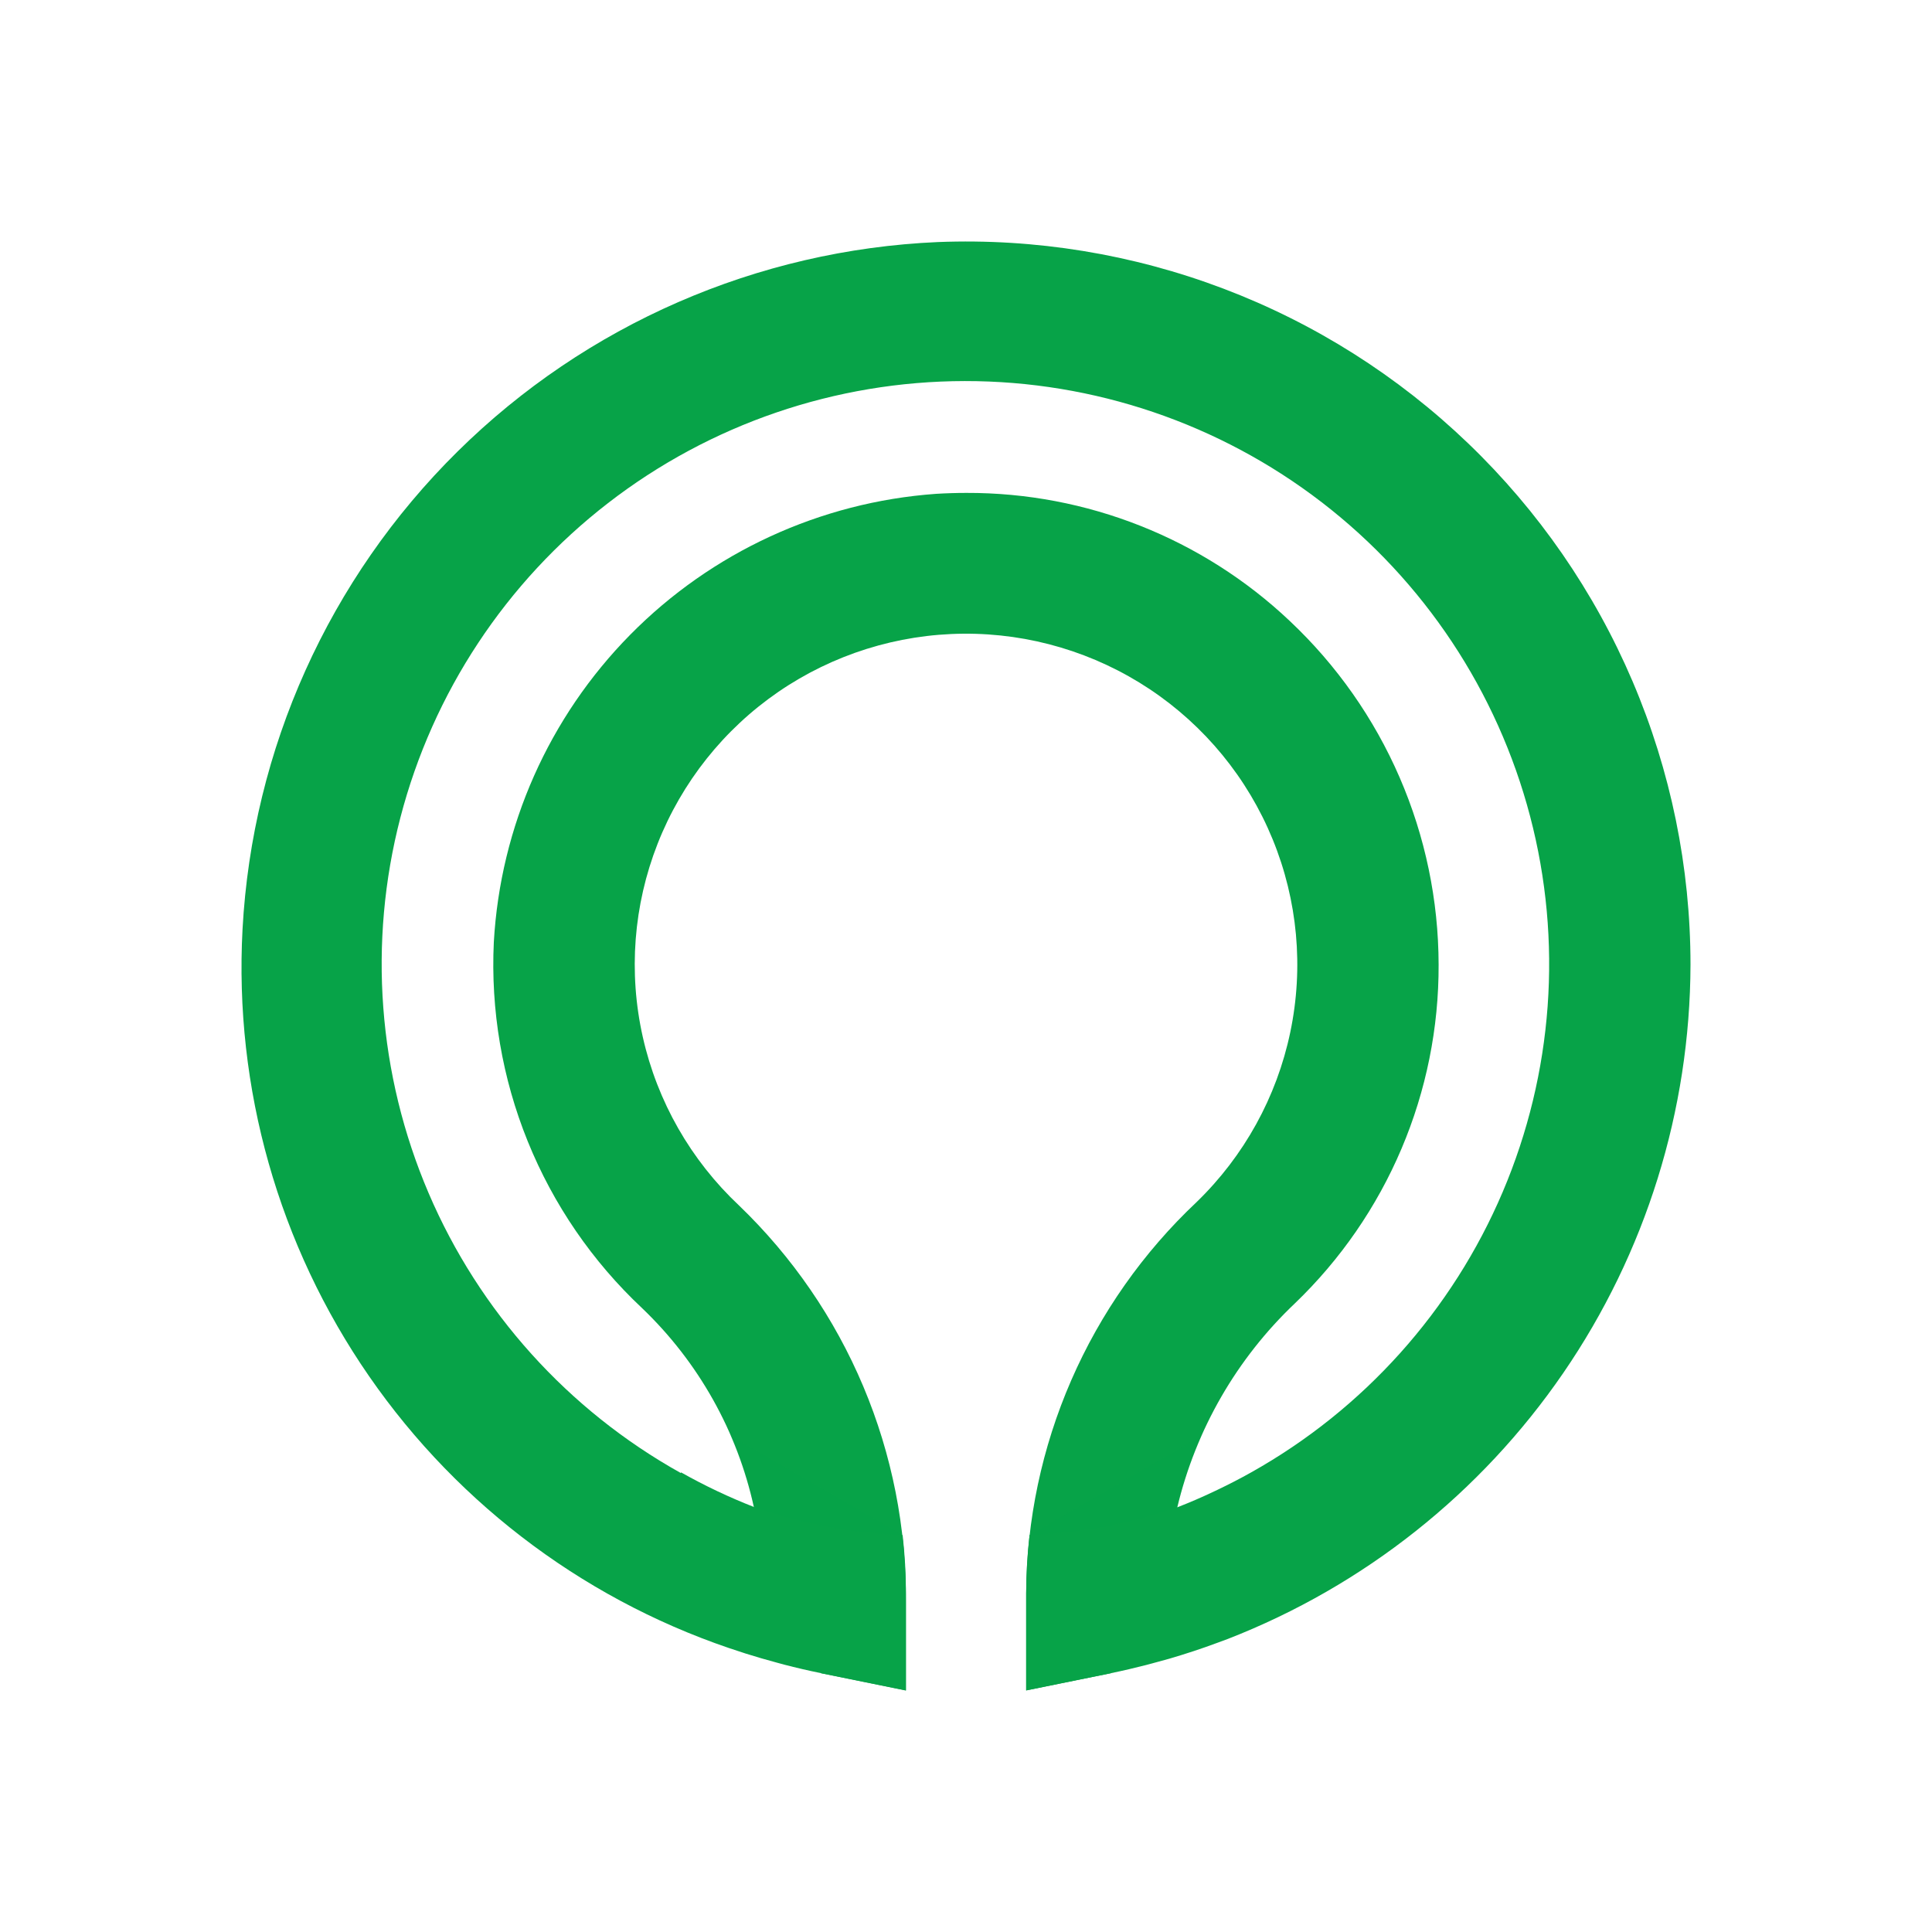 <svg width="80" height="80" viewBox="0 0 80 80" fill="none" xmlns="http://www.w3.org/2000/svg">
<g>
<path d="M34.005 69.287L37.51 70V66.329C37.535 63.268 36.936 60.233 35.748 57.411C34.56 54.589 32.808 52.038 30.6 49.915C28.605 48.04 27.217 45.611 26.617 42.941C26.016 40.271 26.23 37.483 27.231 34.935C28.232 32.388 29.973 30.198 32.231 28.648C34.49 27.099 37.161 26.26 39.901 26.24C42.641 26.22 45.324 27.02 47.605 28.536C49.885 30.053 51.659 32.217 52.696 34.75C53.734 37.282 53.989 40.067 53.427 42.745C52.866 45.424 51.514 47.873 49.547 49.777C47.335 51.861 45.57 54.371 44.357 57.156C43.144 59.941 42.509 62.942 42.49 65.979V69.998L46 69.285L48.749 62.413C49.52 59.188 51.211 56.254 53.618 53.97C55.508 52.155 57.01 49.977 58.033 47.566C59.056 45.156 59.579 42.563 59.57 39.944C59.565 37.277 59.016 34.639 57.955 32.191C56.894 29.742 55.344 27.536 53.4 25.707C49.785 22.292 44.994 20.395 40.018 20.41C39.598 20.41 39.177 20.423 38.754 20.449C33.965 20.793 29.465 22.867 26.096 26.283C22.727 29.699 20.719 34.224 20.448 39.012C20.314 41.831 20.793 44.646 21.853 47.262C22.913 49.879 24.527 52.234 26.587 54.167C28.917 56.395 30.53 59.266 31.218 62.413L34.005 69.287Z" fill="#07a348"/>
<path opacity="0.1" d="M42.631 63.561L42.494 65.977L47.567 65.378L48.753 62.413C48.992 61.397 49.328 60.406 49.757 59.455L42.631 63.561Z" fill="#07a348"/>
<path opacity="0.1" d="M30.25 59.45C30.665 60.407 30.991 61.4 31.224 62.416L32.422 65.378L37.505 65.977C37.501 65.747 37.497 65.518 37.487 65.289L37.465 64.9C37.438 64.443 37.395 63.988 37.341 63.535L30.25 59.45Z" fill="#07a348"/>
<path d="M48.938 68.526C49.103 68.475 49.267 68.421 49.431 68.368C49.764 68.258 50.093 68.142 50.419 68.021C50.561 67.968 50.705 67.917 50.847 67.863C56.478 65.668 61.316 61.831 64.733 56.851C68.149 51.871 69.984 45.979 70 39.942C69.999 35.911 69.183 31.922 67.601 28.213C66.02 24.505 63.705 21.153 60.795 18.36C57.885 15.566 54.441 13.387 50.668 11.955C46.895 10.523 42.871 9.865 38.838 10.023C31.358 10.348 24.266 13.44 18.944 18.699C13.621 23.958 10.448 31.006 10.043 38.472C9.69 45.054 11.533 51.566 15.285 56.989C19.036 62.412 24.484 66.438 30.773 68.436L30.866 68.467C31.303 68.605 31.745 68.733 32.192 68.853C32.286 68.878 32.38 68.905 32.475 68.93C32.974 69.059 33.477 69.177 33.988 69.28L34.004 69.284L37.513 69.997V65.978C37.512 65.171 37.466 64.365 37.376 63.563C35.29 63.483 33.228 63.096 31.255 62.415C30.204 62.006 29.183 61.522 28.201 60.968L28.191 60.995C23.521 58.391 19.848 54.314 17.747 49.402C15.646 44.49 15.236 39.021 16.58 33.851C17.924 28.681 20.948 24.103 25.177 20.832C29.405 17.562 34.601 15.785 39.949 15.779C45.298 15.773 50.497 17.539 54.733 20.8C58.969 24.061 62.002 28.633 63.358 33.8C64.714 38.966 64.315 44.436 62.225 49.353C60.135 54.269 56.471 58.355 51.807 60.969C51.352 61.225 50.886 61.464 50.412 61.691C50.341 61.725 50.27 61.756 50.199 61.792C49.744 62.006 49.278 62.208 48.804 62.393C48.745 62.417 48.685 62.437 48.625 62.458C46.692 63.115 44.672 63.487 42.631 63.56C42.54 64.362 42.494 65.168 42.493 65.976V69.995L46.002 69.282C46.499 69.181 46.989 69.064 47.476 68.94C47.628 68.901 47.778 68.858 47.931 68.817C48.266 68.729 48.603 68.633 48.938 68.526Z" fill="#07a348"/>
</g>
</svg>
